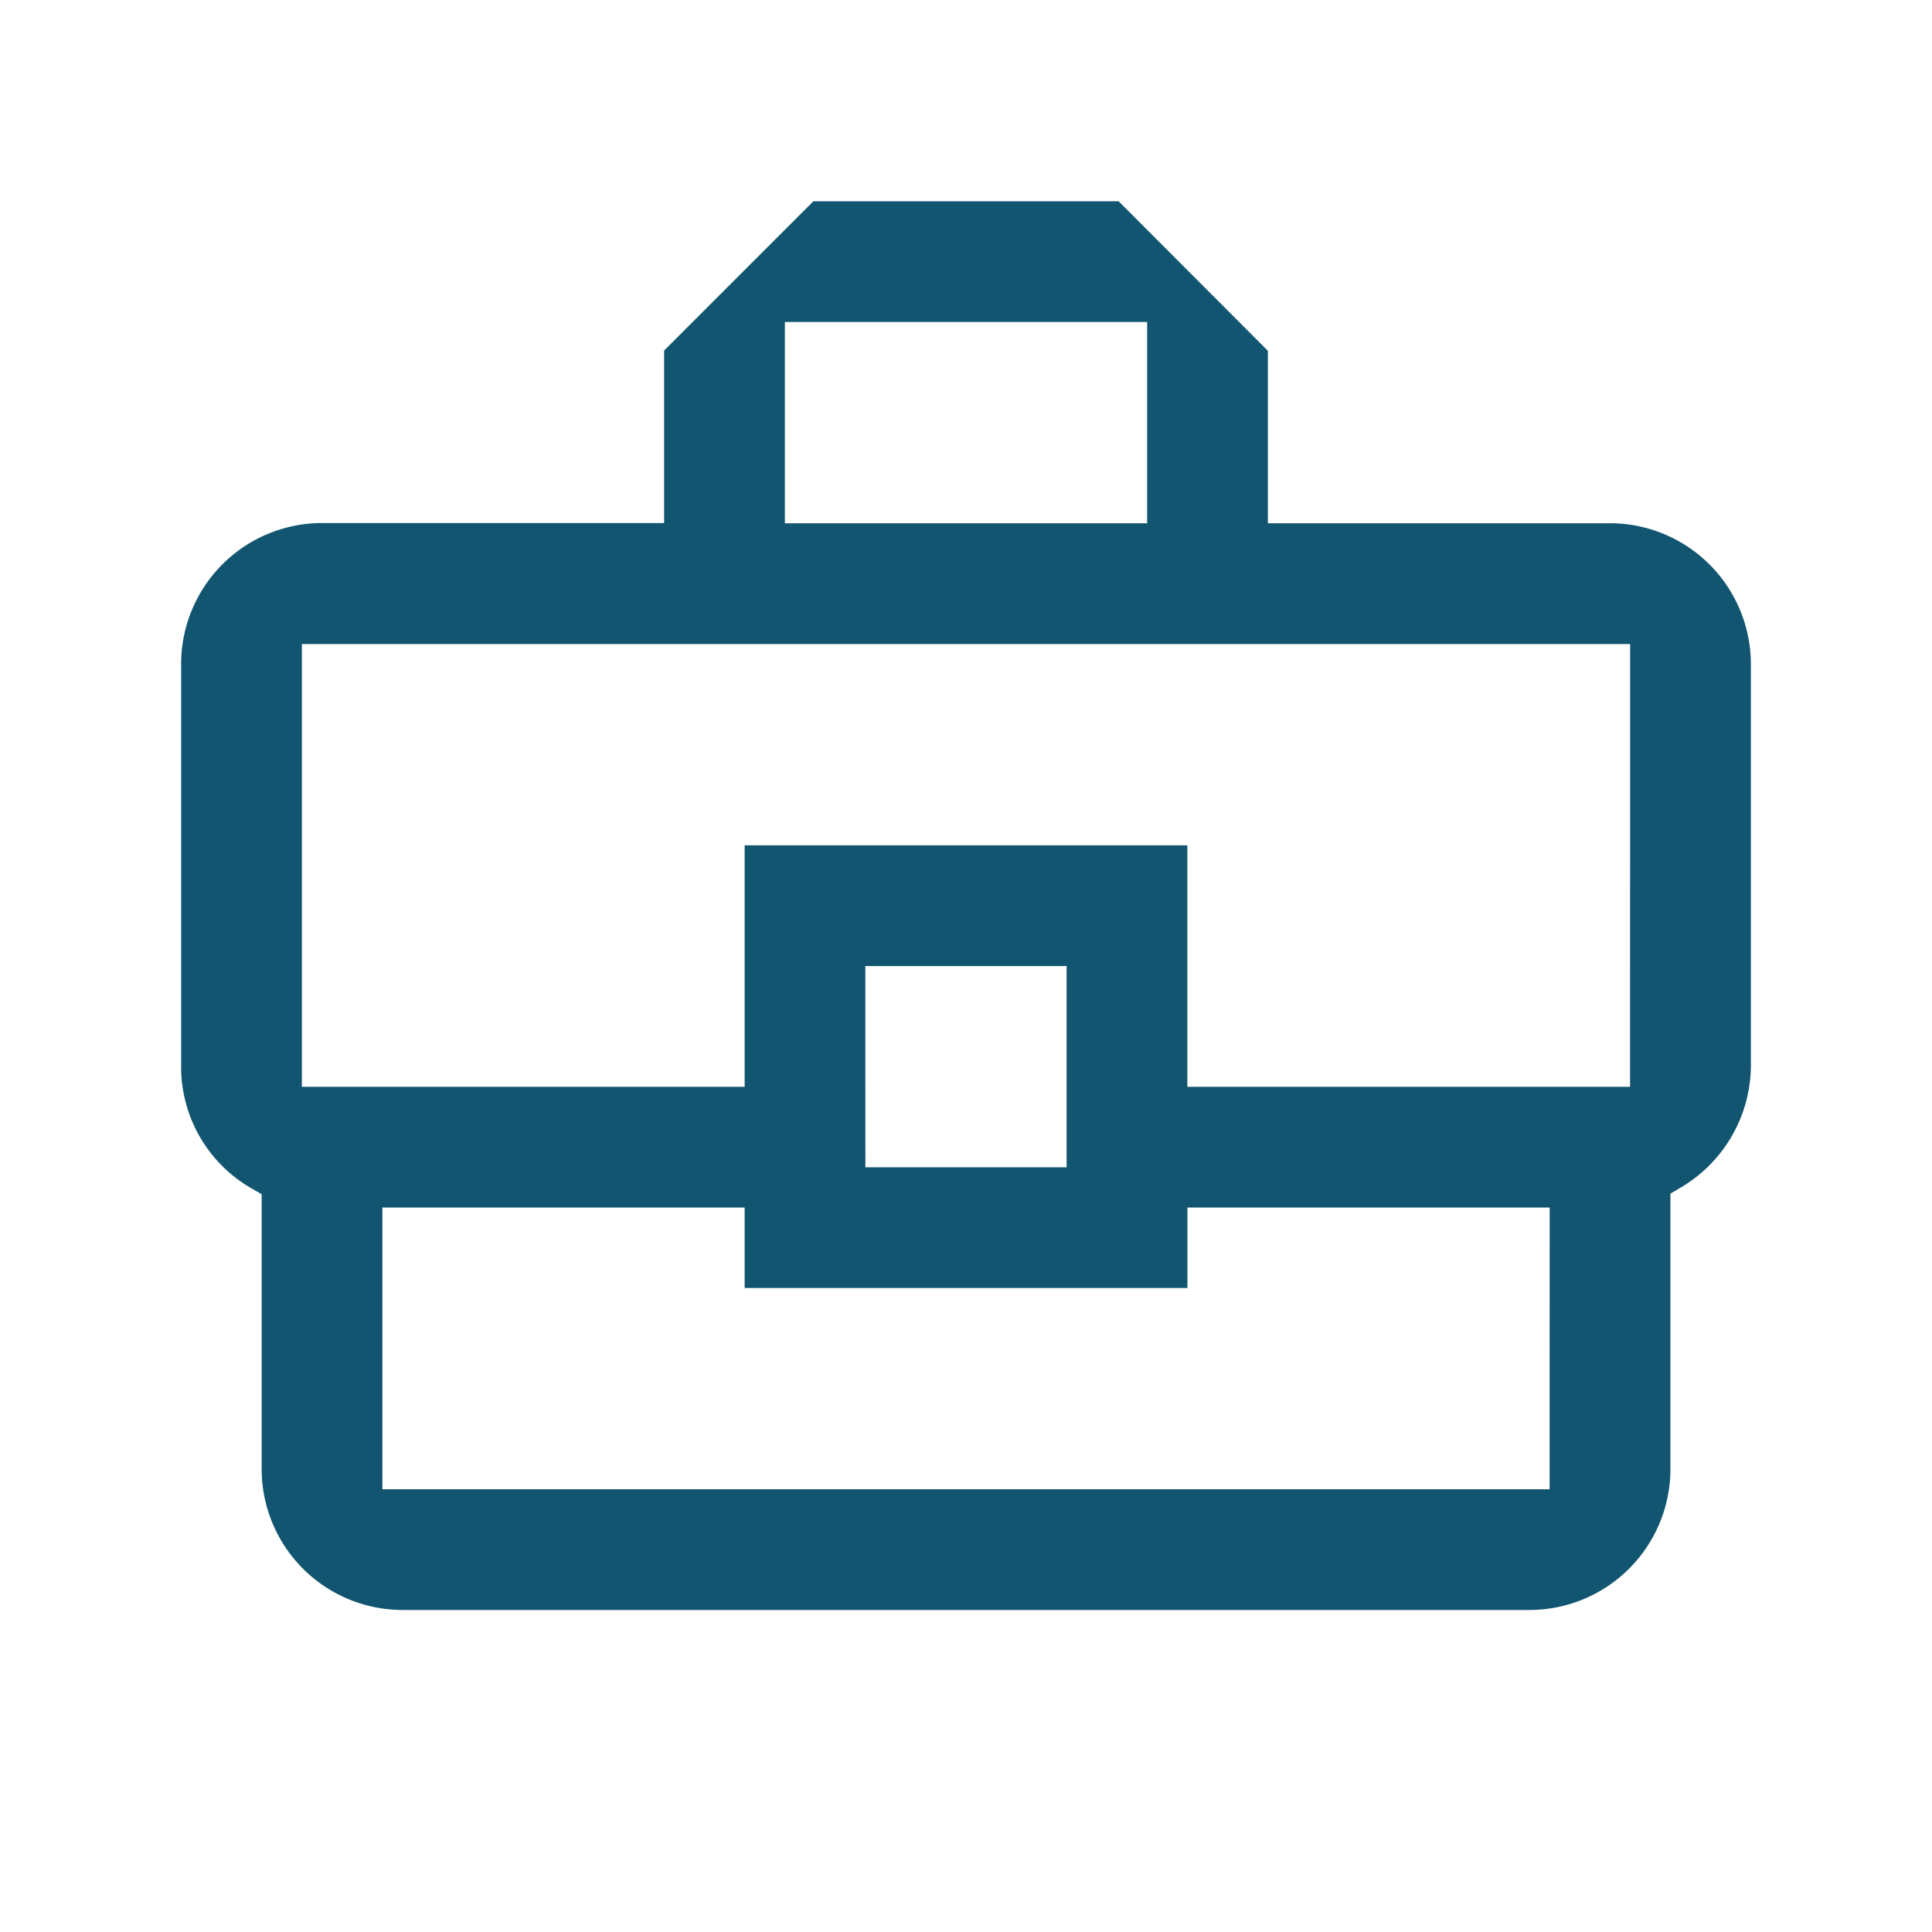 <?xml version="1.0" encoding="UTF-8"?>
<svg xmlns="http://www.w3.org/2000/svg" preserveAspectRatio="xMinYMid" width="28" height="28" viewBox="0 0 28 28">
  <g transform="translate(-1071 -46)">
    <path d="M22.958,7.167H18v-2.5L15.837,2.5H11.413L9.25,4.663v2.5H4.292A2.044,2.044,0,0,0,2.25,9.208v5.833a2.029,2.029,0,0,0,1.022,1.766l.145.084v3.983a2.044,2.044,0,0,0,2.042,2.042H21.792a2.044,2.044,0,0,0,2.042-2.042V16.882l.142-.084A2.062,2.062,0,0,0,25,15.042V9.208a2.044,2.044,0,0,0-2.042-2.042M11,4.25h5.25V7.167H11ZM22.083,21.167H5.167V17.083h5.25V18.25h6.417V17.083h5.25Zm-9.917-7.583h2.917V16.5H12.167Zm11.083,1.75H16.833v-3.5H10.417v3.5H4V8.917H23.25Z" transform="translate(1071.375 46.417)" fill="#125570"></path>
    <rect width="28" height="28" transform="translate(1071 46)" fill="none"></rect>
  </g>
</svg>
